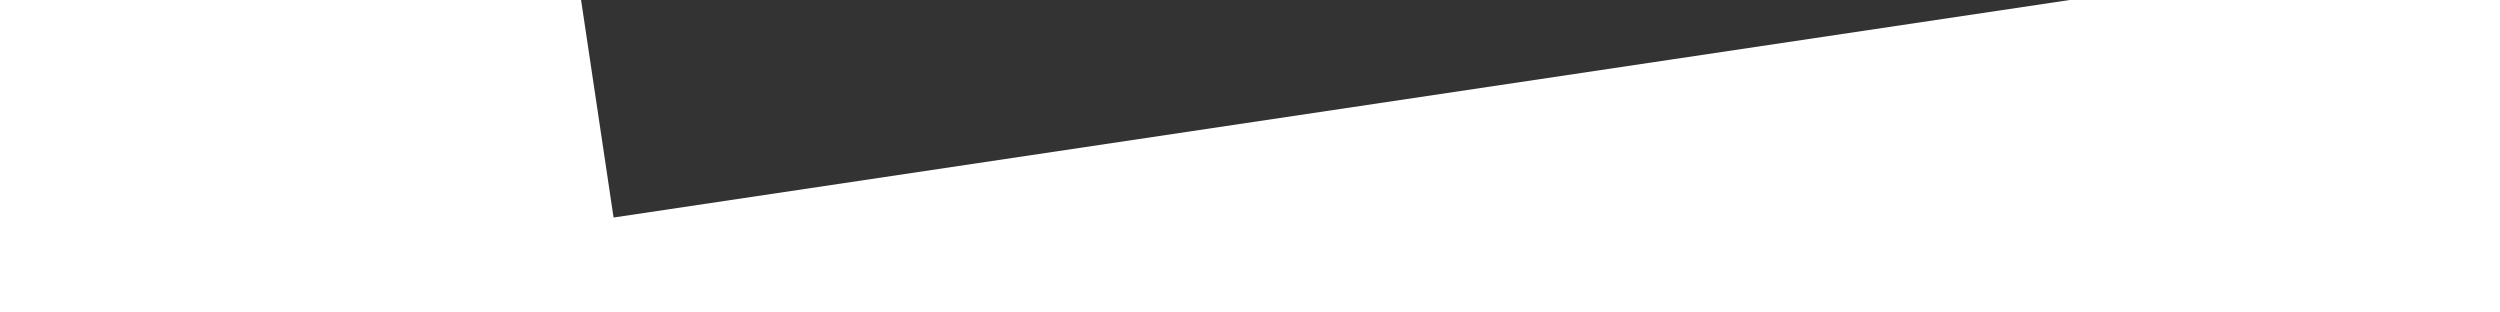<?xml version="1.0" encoding="UTF-8"?> <svg xmlns="http://www.w3.org/2000/svg" width="400" height="50" viewBox="0 0 400 50" fill="none"><rect x="0" y="0" width="400" height="50" fill="#333333" stroke="none"/> <path d="M92.972 0H0V50H400V0H331.153L98.171 34.804L92.972 0Z" fill="white"></path> </svg> 